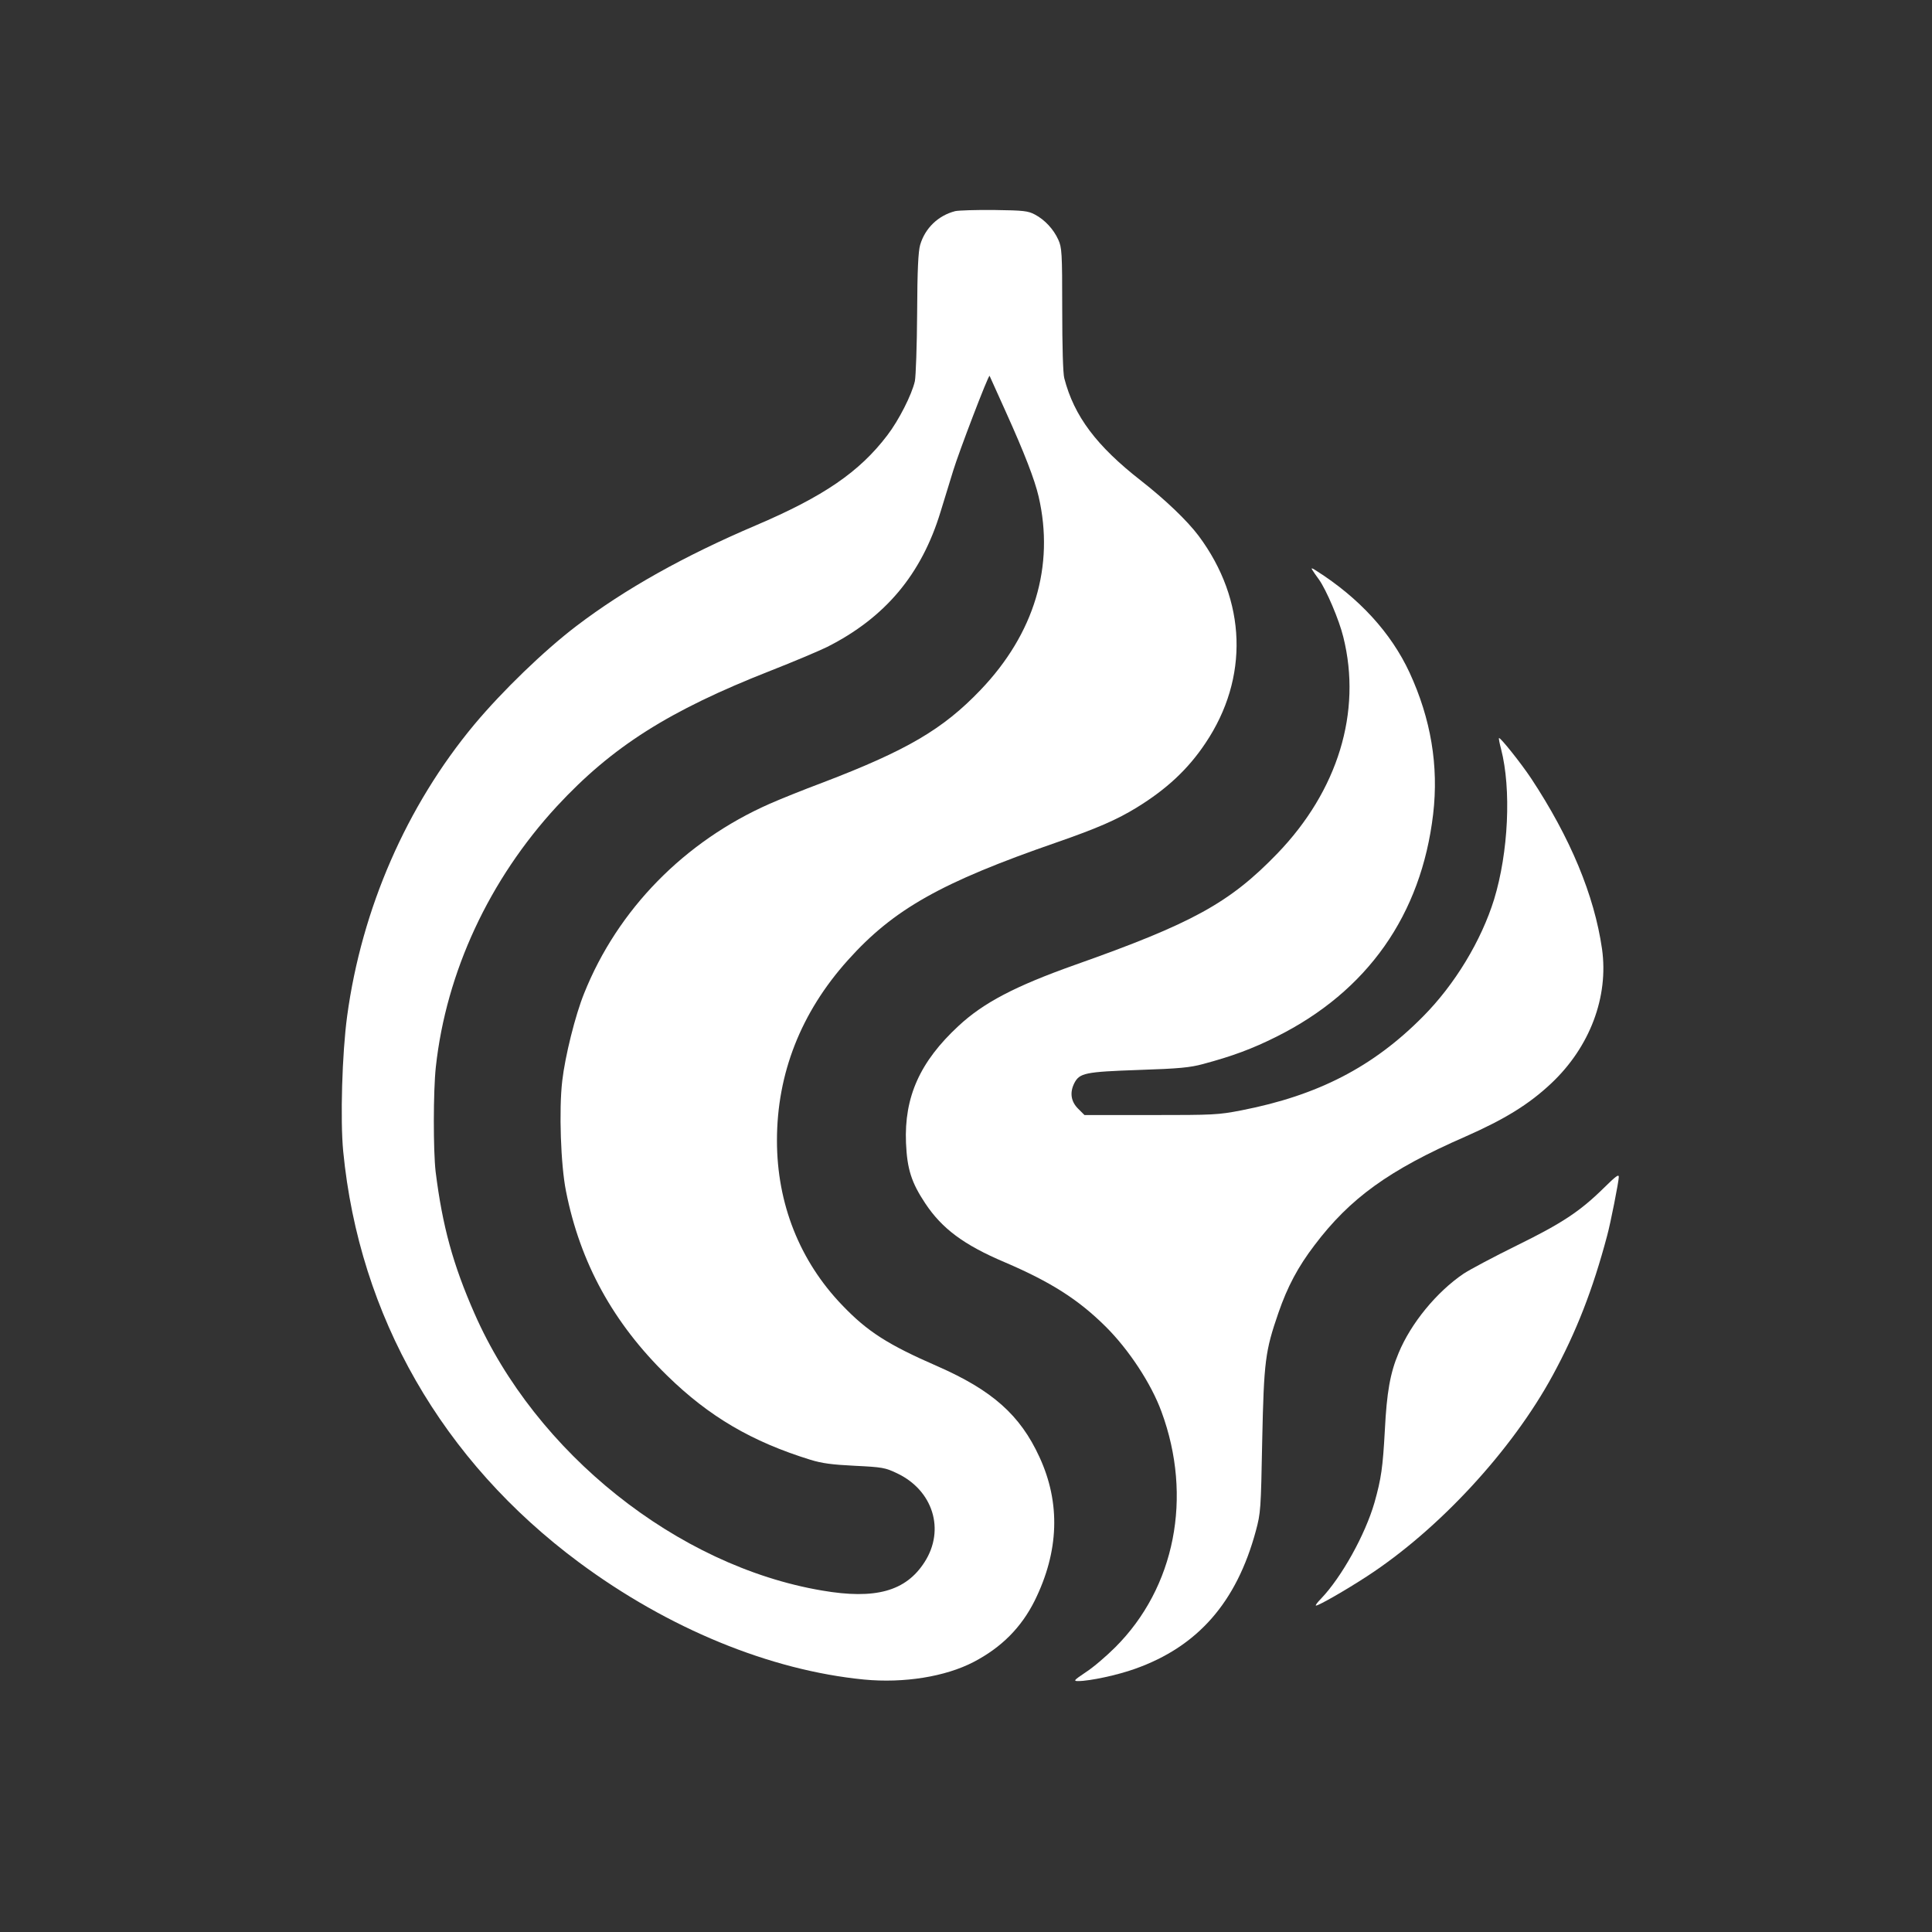 <?xml version="1.0" standalone="no"?>
<!DOCTYPE svg PUBLIC "-//W3C//DTD SVG 20010904//EN"
 "http://www.w3.org/TR/2001/REC-SVG-20010904/DTD/svg10.dtd">
<svg version="1.0" xmlns="http://www.w3.org/2000/svg"
 width="1024pt" height="1024pt" viewBox="0 0 1024 1024"
 preserveAspectRatio="xMidYMid meet">

<rect x="0" y="0" width="1024" height="1024" fill="#333333" stroke="none"/>

<g transform="translate(0,1024) scale(0.1,-0.1)"
fill="#ffffff" stroke="none">
<path d="M5063 9121 c-90 -23 -160 -90 -186 -179 -10 -35 -15 -130 -16 -362
-1 -173 -7 -335 -12 -360 -16 -72 -86 -209 -146 -287 -148 -195 -339 -325
-698 -478 -380 -162 -691 -336 -950 -533 -172 -131 -392 -344 -541 -522 -359
-431 -597 -977 -674 -1545 -27 -198 -37 -550 -21 -717 85 -874 525 -1641 1250
-2179 472 -350 1011 -572 1511 -621 211 -20 430 15 580 93 148 77 253 183 324
325 129 261 138 518 25 762 -102 222 -250 353 -539 480 -264 115 -372 184
-506 324 -226 235 -346 539 -346 873 0 355 127 679 376 956 242 270 494 412
1106 624 216 75 321 121 425 185 158 97 272 203 364 341 232 345 219 757 -36
1099 -61 81 -176 191 -305 292 -236 184 -355 342 -407 543 -7 24 -11 172 -11
365 0 305 -2 328 -21 370 -25 55 -71 105 -124 133 -36 19 -58 22 -215 24 -96
1 -189 -2 -207 -6z m269 -1066 c98 -217 152 -357 173 -447 85 -368 -22 -726
-308 -1025 -200 -209 -390 -320 -837 -491 -102 -38 -228 -89 -280 -112 -452
-199 -806 -560 -984 -1005 -47 -116 -101 -333 -116 -464 -18 -153 -8 -447 20
-585 75 -379 250 -698 536 -977 223 -218 449 -350 759 -446 62 -19 114 -26
236 -32 145 -7 161 -10 222 -39 192 -90 258 -300 147 -472 -99 -154 -260 -199
-544 -150 -766 130 -1517 729 -1841 1468 -114 259 -170 463 -206 751 -13 111
-13 427 1 556 55 503 283 993 642 1382 292 315 592 506 1132 718 120 47 255
104 300 126 307 155 500 384 601 716 20 65 50 163 67 218 29 96 187 510 193
503 1 -2 40 -88 87 -193z"/>
<path d="M6955 7220 c5 -8 21 -32 36 -52 39 -55 107 -214 129 -305 99 -397
-29 -814 -350 -1147 -253 -262 -450 -370 -1075 -591 -315 -112 -483 -200 -615
-323 -204 -189 -288 -376 -278 -620 6 -139 29 -210 102 -320 89 -134 204 -220
421 -312 243 -104 390 -197 535 -341 123 -122 242 -303 296 -451 167 -452 72
-933 -245 -1249 -47 -47 -117 -107 -156 -132 -64 -43 -67 -47 -40 -47 61 0
210 32 301 65 333 118 538 353 640 730 26 97 27 111 34 480 9 422 16 474 86
677 48 139 104 244 191 358 188 249 395 399 798 575 211 93 339 172 457 283
205 193 305 459 269 713 -41 284 -168 589 -376 904 -54 81 -164 219 -170 213
-2 -2 3 -28 11 -58 55 -213 39 -548 -37 -797 -68 -219 -208 -451 -377 -621
-263 -266 -556 -418 -962 -497 -124 -24 -146 -25 -481 -25 l-351 0 -34 34
c-38 38 -45 85 -20 135 28 54 57 60 341 70 216 7 273 13 340 31 157 42 262 81
390 145 483 241 768 646 831 1180 30 256 -12 505 -125 750 -98 211 -267 396
-496 541 -21 14 -27 15 -20 4z"/>
<path d="M8500 3943 c-126 -124 -222 -187 -458 -303 -122 -60 -250 -128 -285
-151 -143 -97 -279 -263 -344 -420 -45 -106 -63 -210 -73 -409 -11 -199 -19
-256 -55 -384 -49 -170 -174 -395 -283 -509 -20 -20 -32 -37 -27 -37 15 0 158
82 270 155 381 248 769 668 985 1066 125 230 212 453 288 739 18 65 62 289 62
312 0 16 -16 4 -80 -59z"/>
</g>
</svg>
